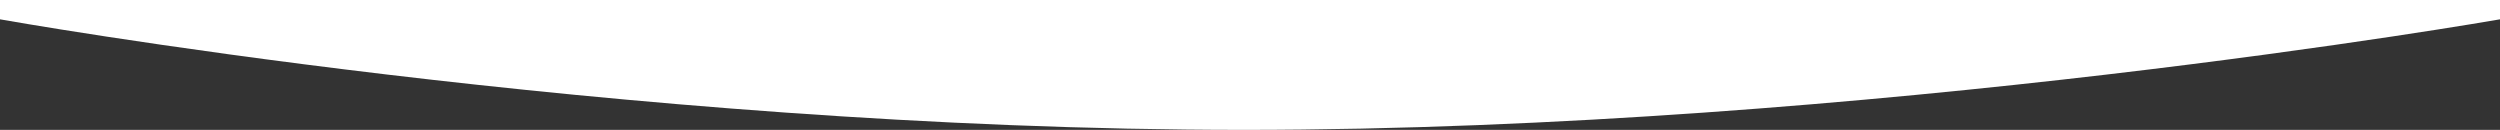 <svg xmlns="http://www.w3.org/2000/svg" width="1920" height="99.747" viewBox="0 0 1920 99.747">
  <rect x="0" y="0" width="1920" height="99.747" fill="#333333" stroke="none"/>
  <path id="bottom-rounded" d="M0,0S484.769-84.912,964.769-84.912,1920,0,1920,0V14.835H0Z" transform="translate(1920 14.835) rotate(180)" fill="#fff"/>
</svg>
